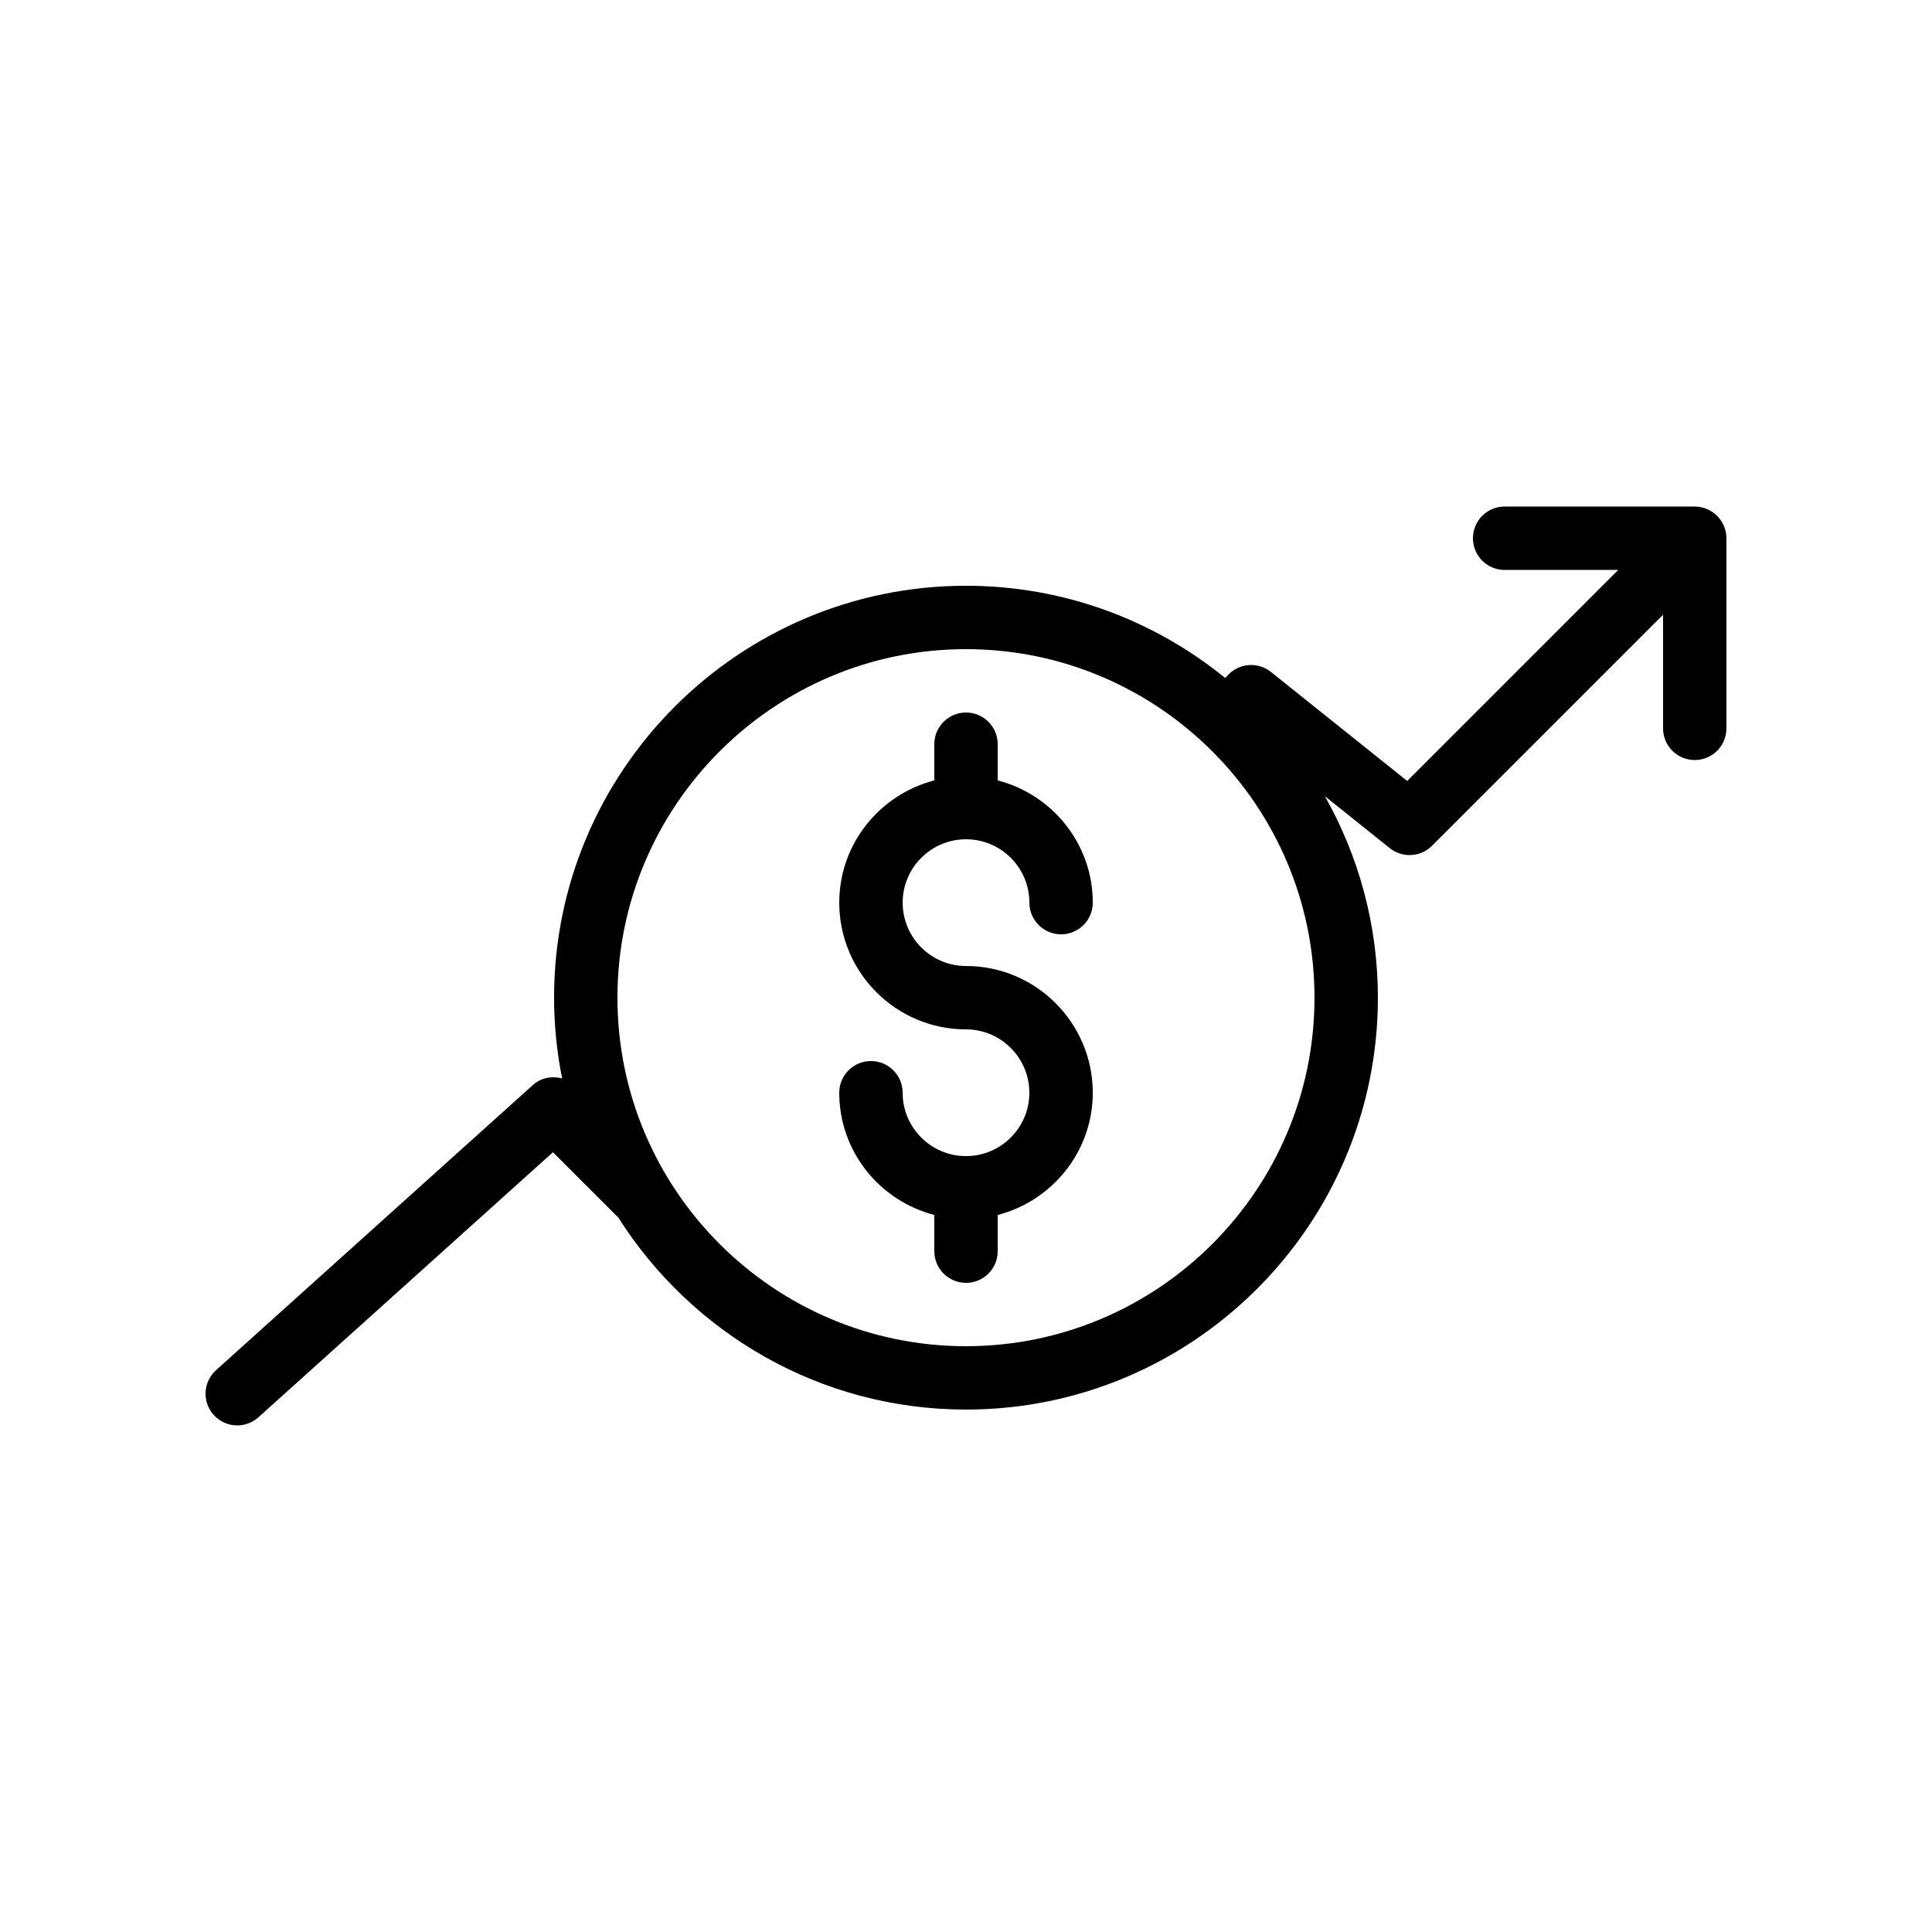 <?xml version="1.0" encoding="UTF-8"?>
<!-- Uploaded to: SVG Repo, www.svgrepo.com, Generator: SVG Repo Mixer Tools -->
<svg fill="#000000" width="800px" height="800px" version="1.1" viewBox="144 144 512 512" xmlns="http://www.w3.org/2000/svg">
 <g>
  <path d="m206.87 521.75c2 0 4.012-0.715 5.617-2.156l78.047-70.242 17.293 17.289c0.004 0.004 0.012 0.008 0.02 0.012 19.375 30.531 53.391 50.898 92.148 50.898 60.188 0 109.16-48.965 109.16-109.16 0-19.391-5.137-37.582-14.039-53.379l17.188 13.754c1.543 1.234 3.394 1.84 5.246 1.84 2.156 0 4.305-0.828 5.938-2.461l61.238-61.238v30.113c0 4.637 3.754 8.398 8.398 8.398 4.641 0 8.398-3.758 8.398-8.398v-50.383c0-1.094-0.223-2.18-0.648-3.207-0.852-2.055-2.488-3.691-4.543-4.543-1.027-0.422-2.113-0.645-3.207-0.645h-50.383c-4.641 0-8.398 3.758-8.398 8.398 0 4.637 3.754 8.398 8.398 8.398h30.109l-55.926 55.926-36.113-28.895c-3.41-2.731-8.387-2.383-11.375 0.816l-0.742 0.793c-18.773-15.262-42.676-24.445-68.699-24.445-60.188 0-109.16 48.965-109.16 109.16 0 7.328 0.75 14.48 2.137 21.406-2.656-0.707-5.574-0.223-7.754 1.742l-83.969 75.57c-3.445 3.098-3.723 8.41-0.625 11.855 1.66 1.84 3.949 2.781 6.246 2.781zm193.12-205.72c50.93 0 92.363 41.434 92.363 92.363 0 50.93-41.434 92.363-92.363 92.363-50.93 0-92.363-41.434-92.363-92.363 0-50.93 41.434-92.363 92.363-92.363z"/>
  <path d="m400 450.38c-9.258 0-16.793-7.531-16.793-16.793 0-4.637-3.754-8.398-8.398-8.398-4.641 0-8.398 3.758-8.398 8.398 0 15.605 10.742 28.641 25.191 32.395l0.004 9.59c0 4.637 3.754 8.398 8.398 8.398 4.641 0 8.398-3.758 8.398-8.398v-9.59c14.445-3.754 25.191-16.793 25.191-32.395 0-18.52-15.062-33.586-33.586-33.586-9.258 0-16.793-7.531-16.793-16.793s7.535-16.793 16.793-16.793c9.258 0 16.793 7.531 16.793 16.793 0 4.637 3.754 8.398 8.398 8.398 4.641 0 8.398-3.758 8.398-8.398 0-15.605-10.742-28.641-25.191-32.395l-0.008-9.59c0-4.637-3.754-8.398-8.398-8.398-4.641 0-8.398 3.758-8.398 8.398v9.59c-14.445 3.754-25.191 16.793-25.191 32.395 0 18.52 15.062 33.586 33.586 33.586 9.258 0 16.793 7.531 16.793 16.793 0.004 9.262-7.531 16.793-16.789 16.793z"/>
 </g>
</svg>